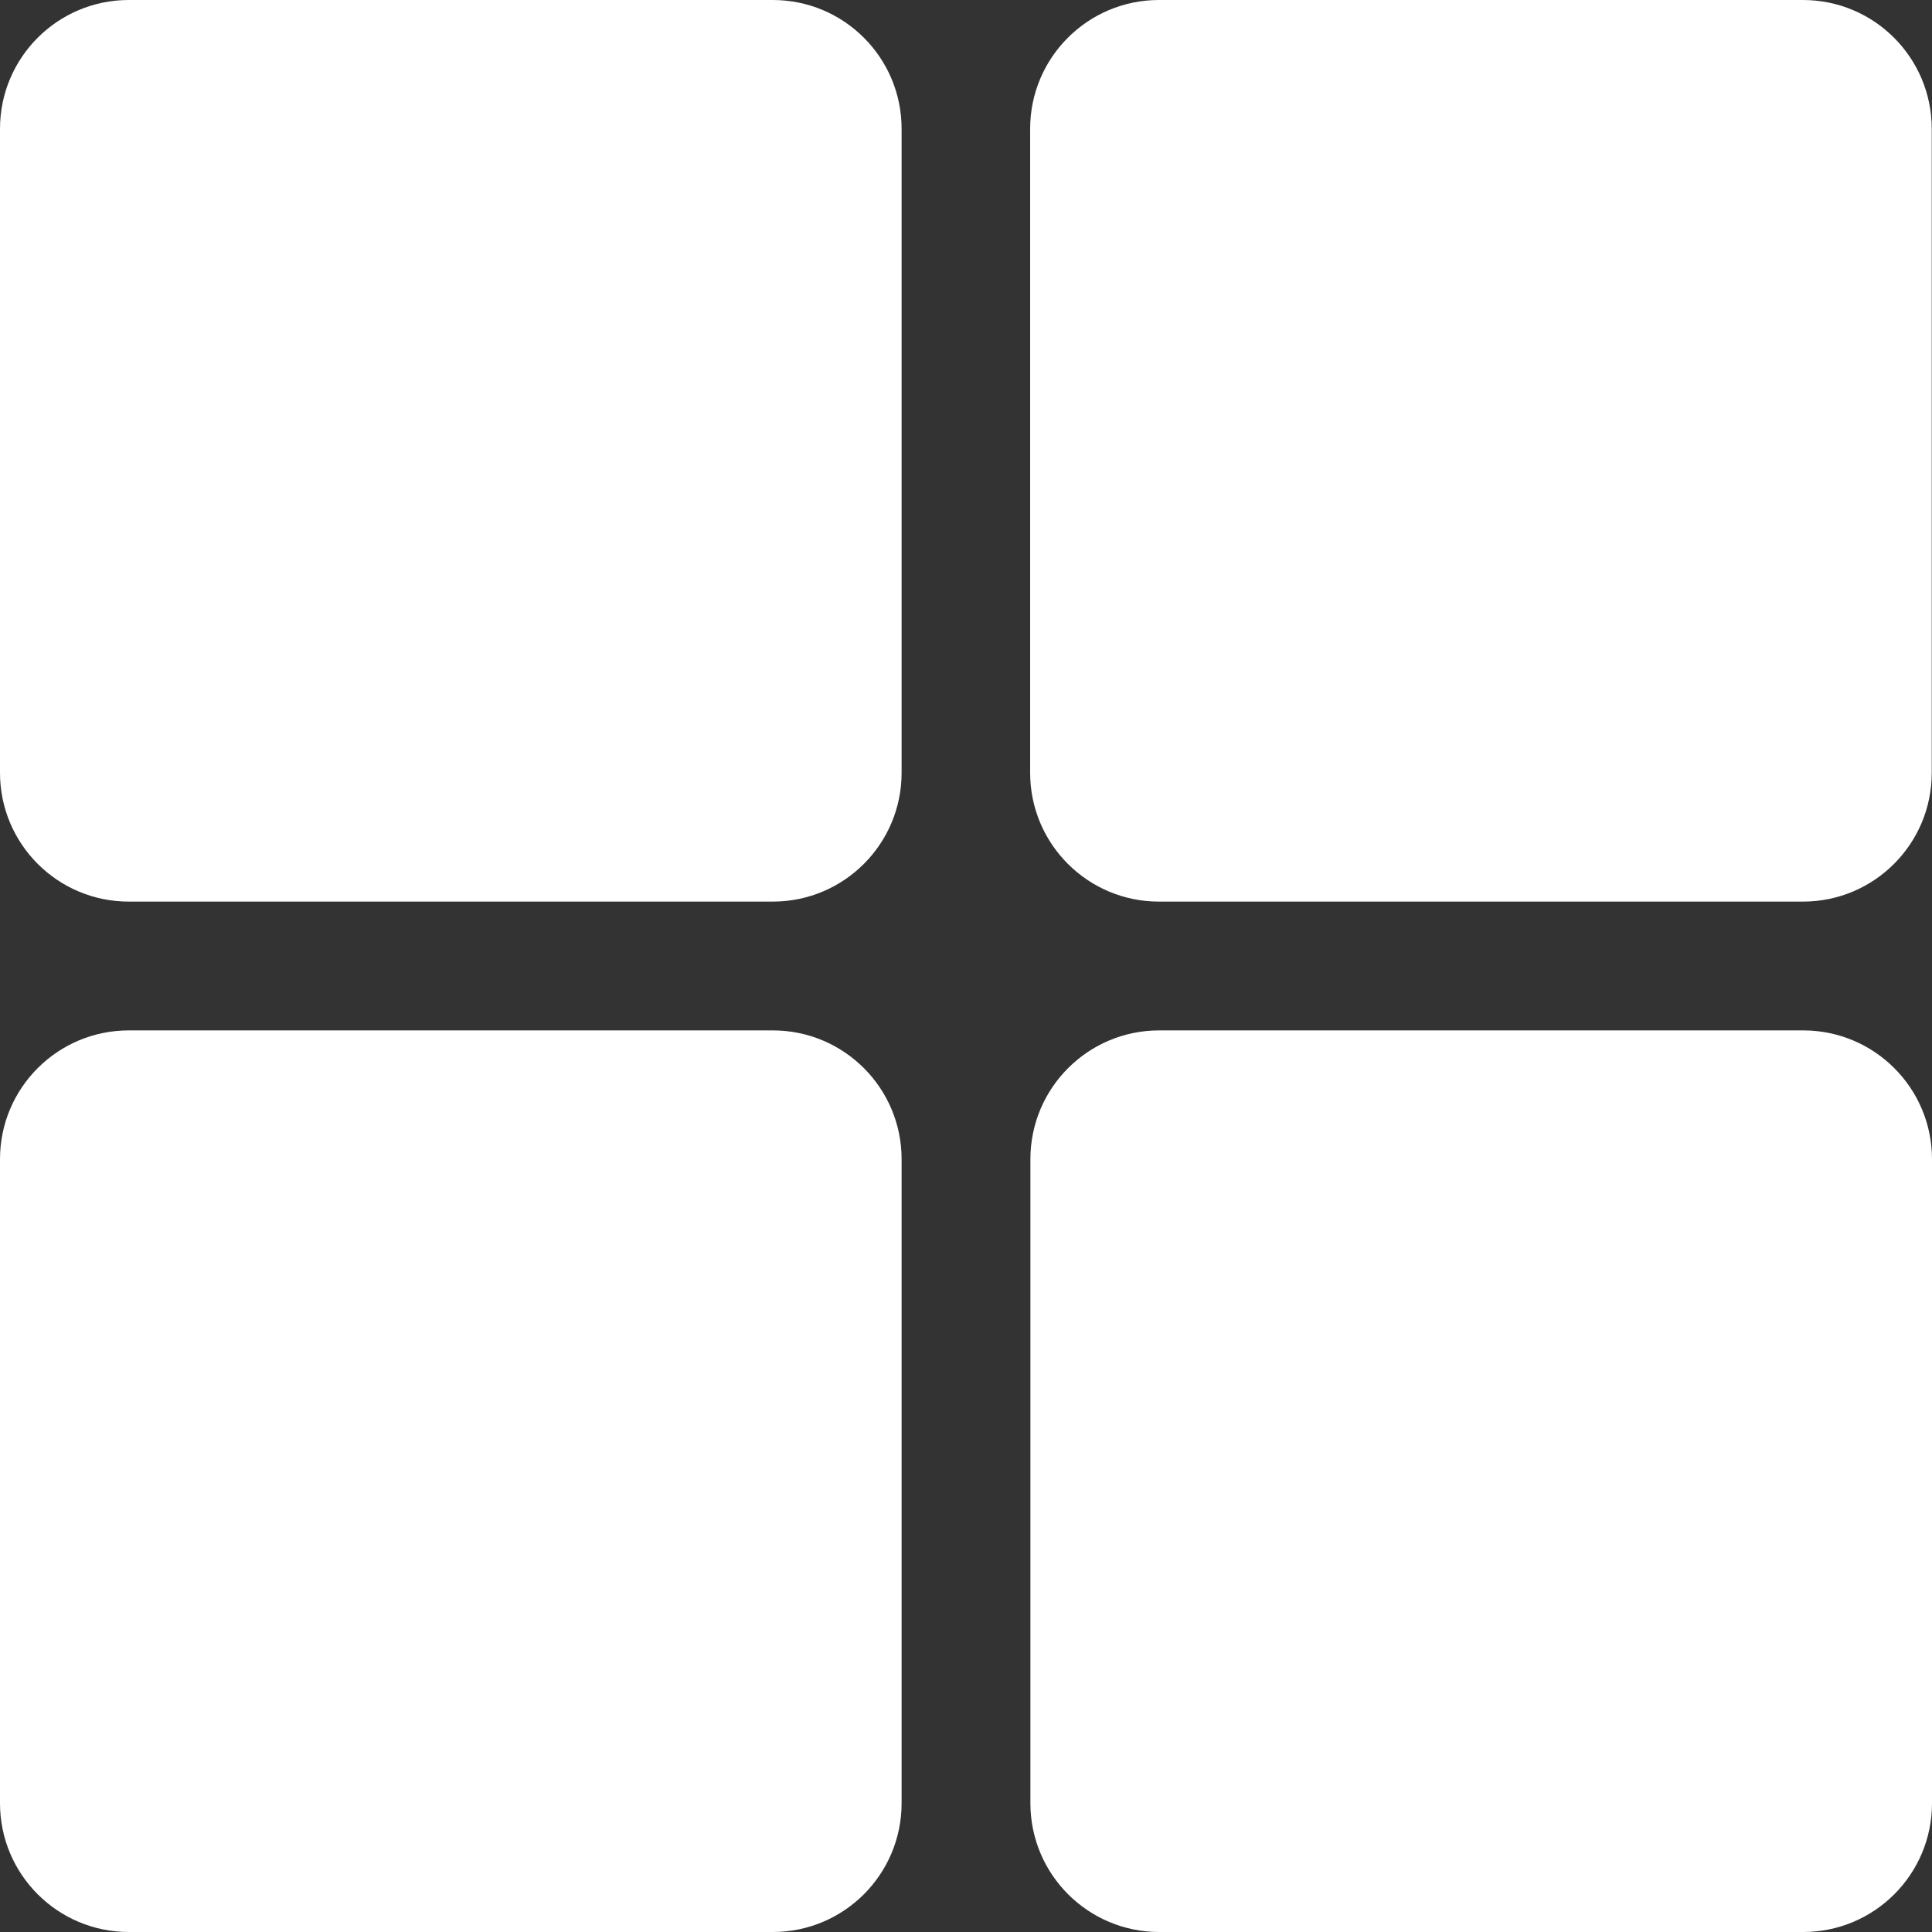 <svg width="30" height="30" viewBox="0 0 30 30" fill="none" xmlns="http://www.w3.org/2000/svg">
<rect x="0" y="0" width="30" height="30" fill="#333333" stroke="none"/>
<path d="M14 12V2C14 0.895 13.105 0 12 0L2 0C0.895 0 -1.90735e-06 0.895 -1.90735e-06 2V12C-1.90735e-06 13.105 0.895 14 2 14H12C13.105 14 14 13.105 14 12Z" fill="white"/>
<path d="M29.996 12V2C29.996 0.895 29.101 0 27.996 0L17.996 0C16.892 0 15.996 0.895 15.996 2V12C15.996 13.105 16.892 14 17.996 14H27.996C29.101 14 29.996 13.105 29.996 12Z" fill="white"/>
<path d="M14 28V18C14 16.895 13.105 16 12 16H2C0.895 16 -1.90735e-06 16.895 -1.90735e-06 18V28C-1.90735e-06 29.105 0.895 30 2 30H12C13.105 30 14 29.105 14 28Z" fill="white"/>
<path d="M30 28V18C30 16.895 29.105 16 28 16H18C16.895 16 16 16.895 16 18V28C16 29.105 16.895 30 18 30H28C29.105 30 30 29.105 30 28Z" fill="white"/>
</svg>
